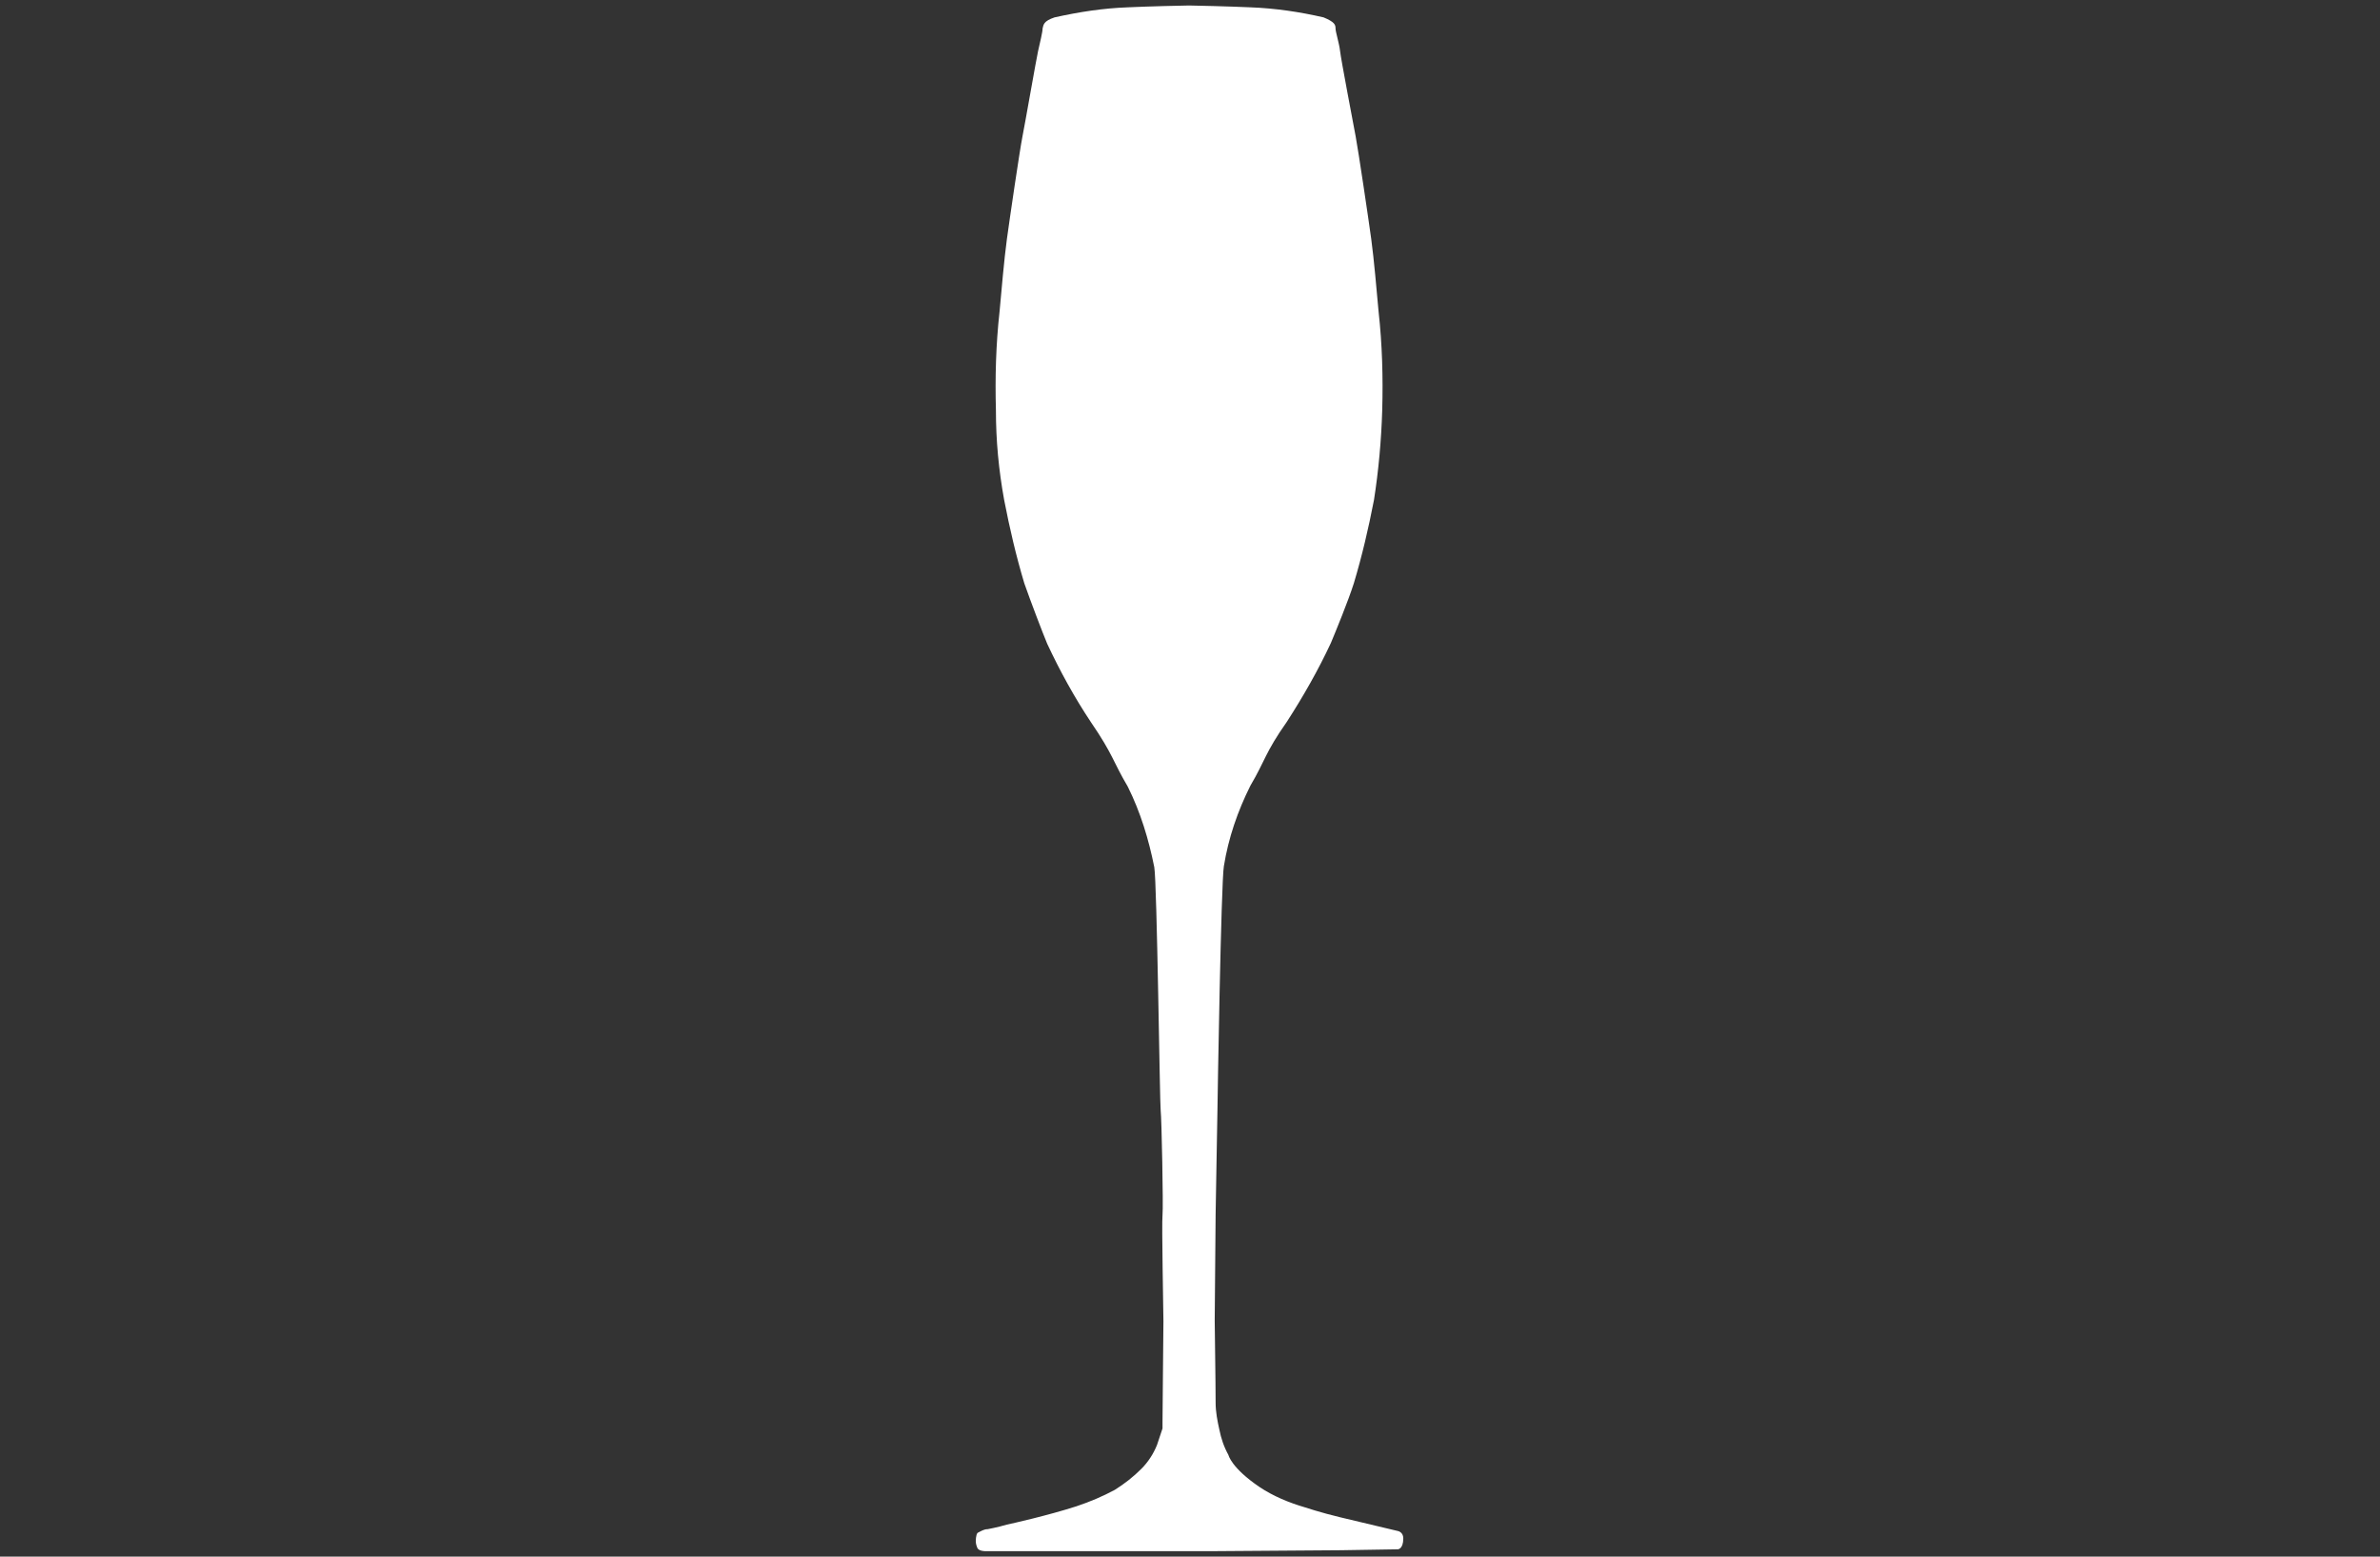 <?xml version="1.0" encoding="utf-8"?>
<!-- Generator: Adobe Illustrator 25.0.0, SVG Export Plug-In . SVG Version: 6.00 Build 0)  -->
<svg version="1.1" id="Ebene_1" xmlns="http://www.w3.org/2000/svg" xmlns:xlink="http://www.w3.org/1999/xlink" x="0px" y="0px"
	 viewBox="0 0 260 170" style="enable-background:new 0 0 260 170;" xml:space="preserve">
<rect x="0" y="0" width="260" height="170" fill="#333333" stroke="none"/>
<style type="text/css">
	.st0{fill-rule:evenodd;clip-rule:evenodd;fill:#FFFFFF;}
</style>
<path class="st0" d="M152.7,167.2l-6.3-1.5c-2.1-0.5-3.9-1.1-3.9-1.1c-1.7-0.5-3.4-1.2-4.9-2.2c-3.1-2.1-3.4-3.5-3.4-3.5
	c-0.5-0.9-0.8-1.8-1-2.8c-0.2-0.9-0.4-1.9-0.4-2.9c0-2.1-0.1-8.4-0.1-9c0-0.8,0.1-10.7,0.1-11.6s0.2-10.7,0.2-11.4
	c0-0.7,0.4-24.9,0.7-26.6c0.5-3.1,1.5-6,2.9-8.8c1.6-2.7,1.6-3.6,4-7c1.8-2.8,3.4-5.6,4.8-8.6c0.5-1.2,1.9-4.6,2.5-6.5
	c0.9-3,1.6-6,2.2-9.1c0.5-3.2,0.8-6.5,0.9-9.8c0.1-3.6,0-7.2-0.4-10.8c-0.2-2.2-0.5-5.7-0.8-7.9s-1.4-9.6-1.7-11.2s-1.6-8.4-1.7-9.3
	s-0.5-2.1-0.5-2.5c0-0.4-0.1-0.7-1.3-1.2c-2.6-0.6-5.3-1-8-1.1c-2.2-0.1-6.2-0.2-6.7-0.2s-4.6,0.1-6.7,0.2c-2.7,0.1-5.3,0.5-8,1.1
	c-1.2,0.4-1.2,0.8-1.3,1.2c0,0.4-0.3,1.6-0.5,2.5s-1.4,7.8-1.7,9.3s-1.4,9-1.7,11.2s-0.6,5.7-0.8,7.9c-0.4,3.6-0.5,7.2-0.4,10.8
	c0,3.3,0.3,6.5,0.9,9.8c0.6,3.1,1.3,6.1,2.2,9.1c0.7,2,2,5.4,2.5,6.6c1.4,3,3,5.9,4.8,8.6c2.4,3.5,2.4,4.3,4,7
	c1.4,2.8,2.3,5.8,2.9,8.8c0.3,1.7,0.6,25.9,0.7,26.6s0.3,10.5,0.2,11.4s0.1,10.8,0.1,11.6s-0.1,9.8-0.1,11c0,0.2,0,0.5,0,0.7
	c-0.2,0.6-0.4,1.2-0.6,1.8c-0.4,1-1,1.9-1.7,2.6c-0.9,0.9-1.8,1.6-2.9,2.3c-1.3,0.7-2.7,1.3-4.2,1.8c-3.1,1-7.1,1.9-7.6,2
	c-1,0.3-2.1,0.5-2.1,0.5c-0.4,0-0.7,0.2-1.1,0.4c-0.2,0.2-0.2,0.9-0.2,0.9c0,0.3,0.1,0.6,0.2,0.8c0.2,0.3,0.8,0.3,0.8,0.3H119h13.8
	l13.7-0.1l6.2-0.1c0,0,0.6,0,0.6-1.2C153.3,167.3,152.7,167.2,152.7,167.2z"/>
</svg>
